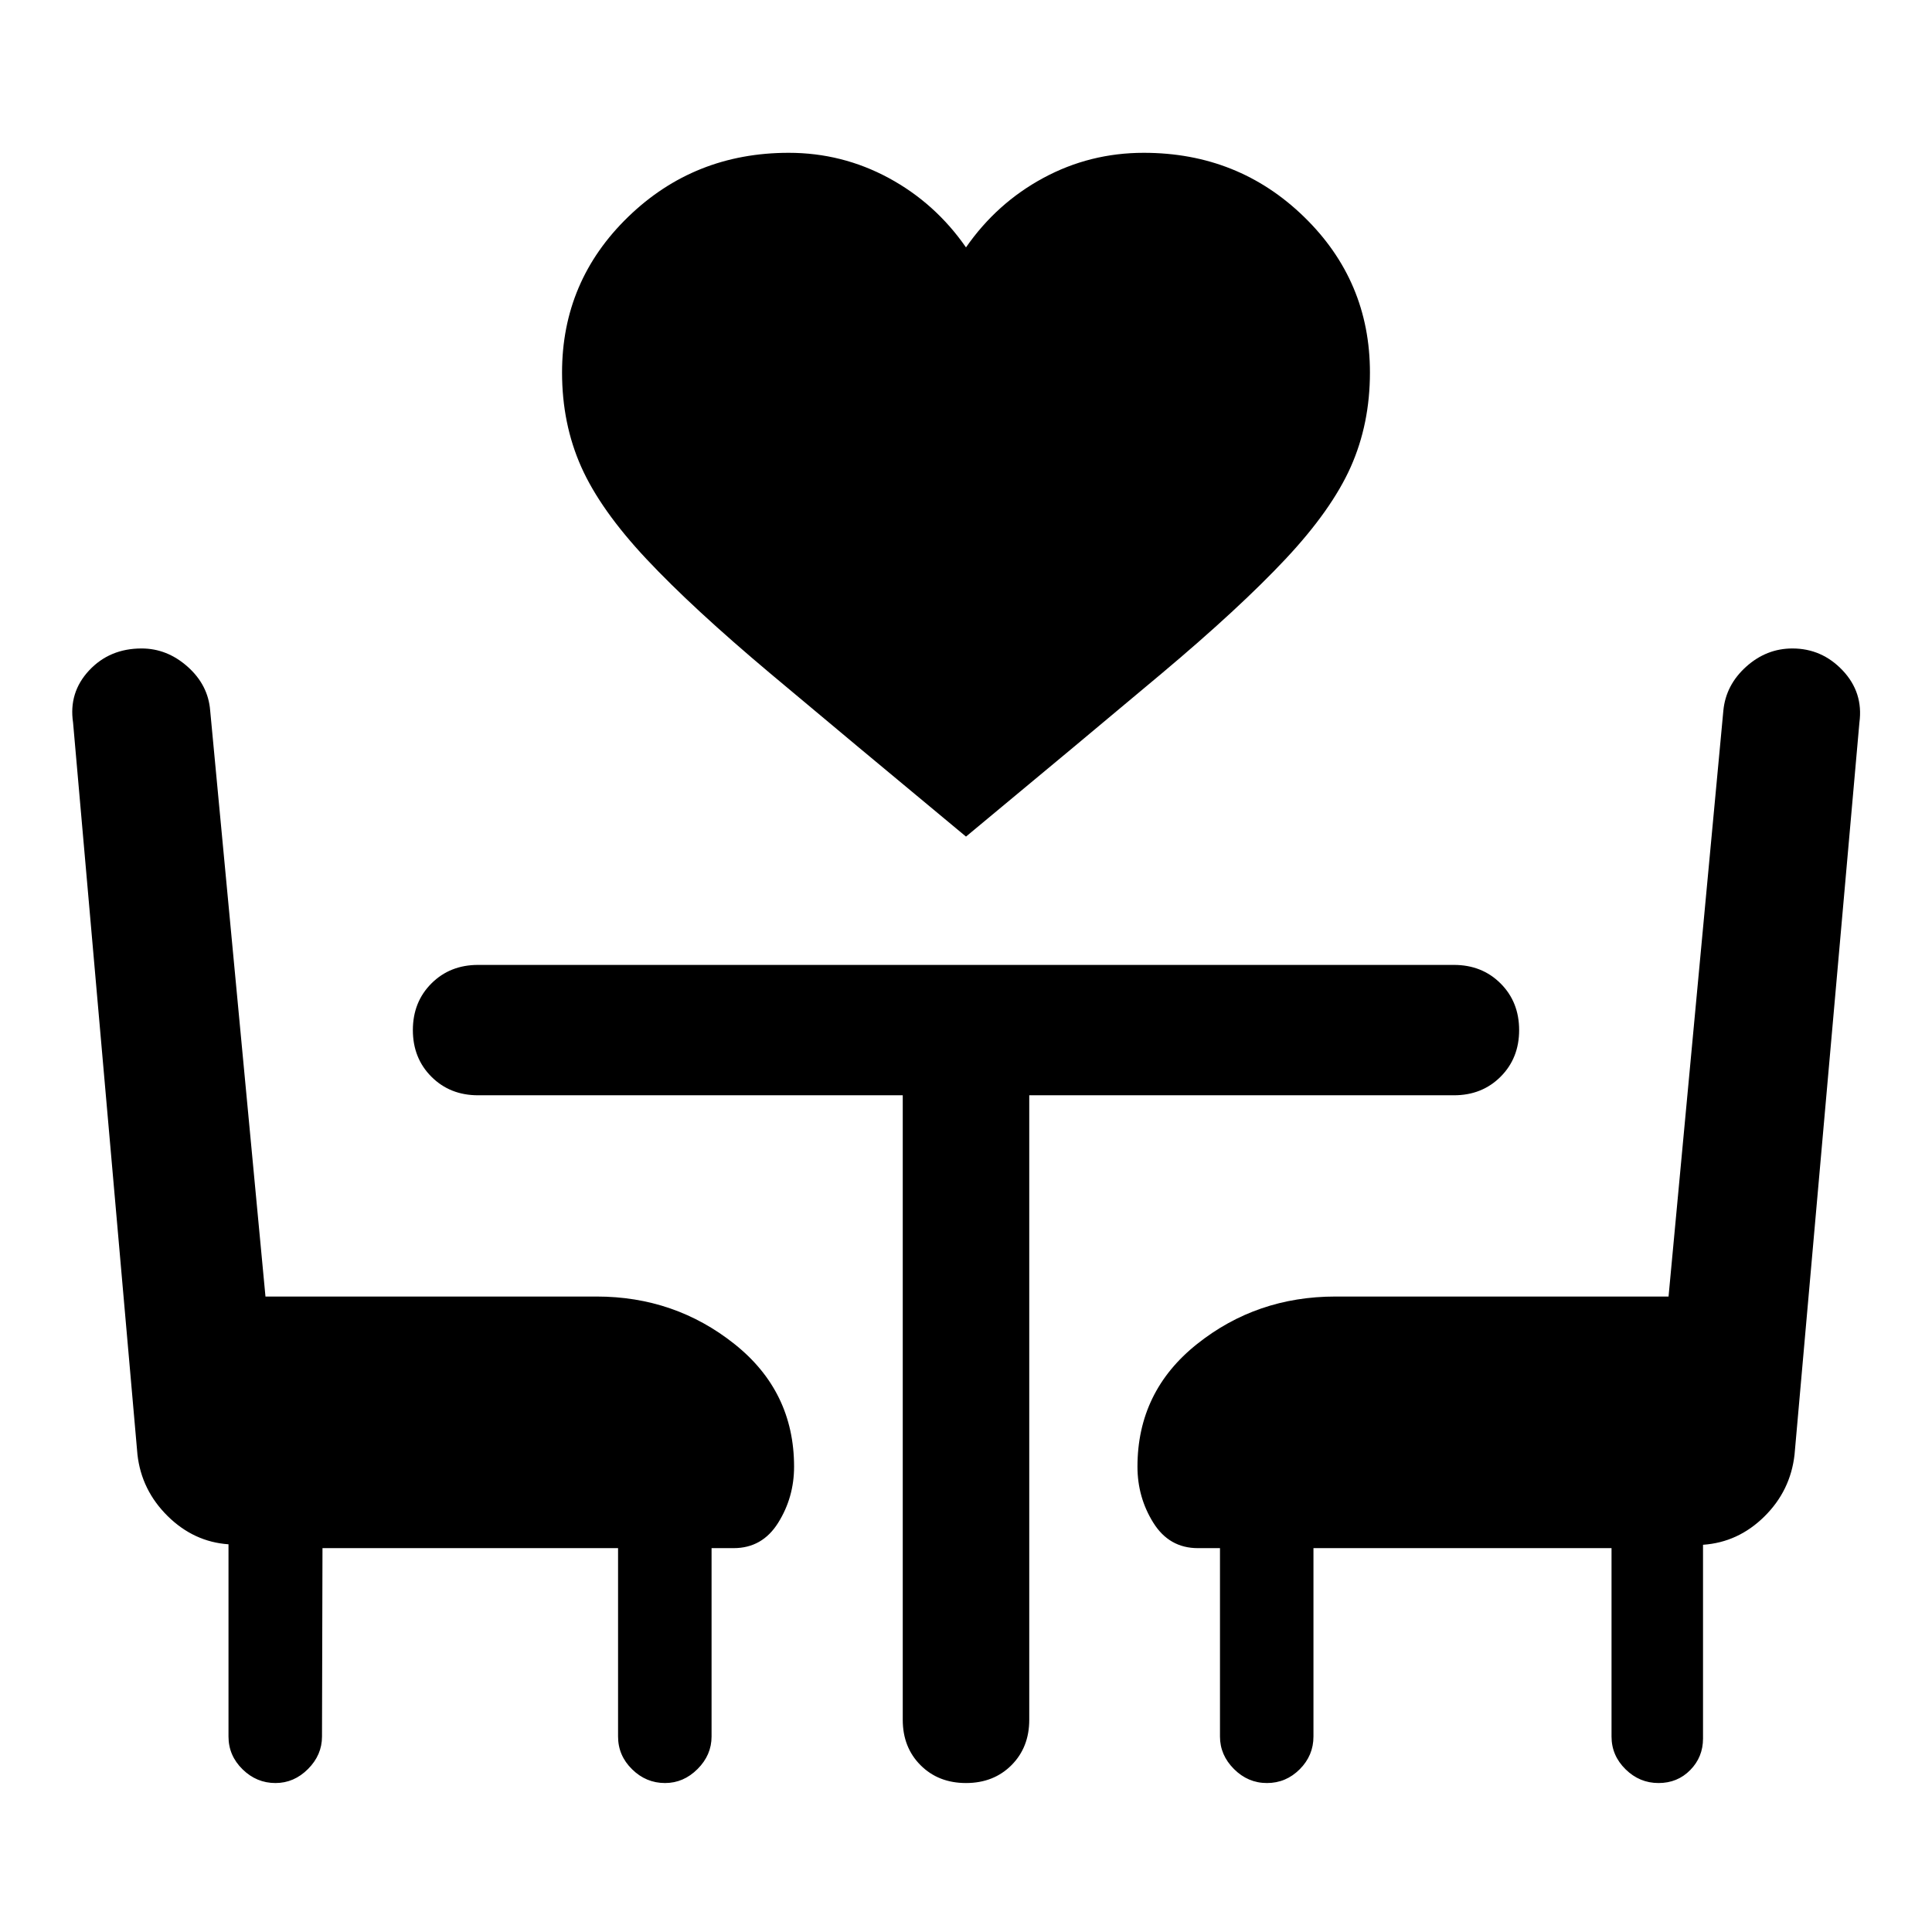 <svg xmlns="http://www.w3.org/2000/svg" width="48" height="48" viewBox="0 -960 960 960"><path d="M480-544.3q-58.43-48.48-97.17-81-38.74-32.53-61.62-56.93-22.88-24.4-32.41-45.8-9.52-21.4-9.52-46.88 0-45.48 32.84-77.32 32.84-31.84 79.79-31.84 26.52 0 49.67 12.5 23.14 12.5 38.42 34.5 15.28-22 38.42-34.5 23.15-12.5 49.91-12.5 46.95 0 79.67 31.84t32.72 77.32q0 25.48-9.52 46.88-9.53 21.4-32.41 45.8-22.88 24.4-61.62 56.93-38.74 32.52-97.17 81ZM160.24-190.74 160-97.13q0 9.2-6.96 16.15-6.95 6.96-16.15 6.96-9.43 0-16.39-6.84-6.96-6.84-6.96-16.27v-95.52q-17.24-1.2-30.24-14.03-13-12.84-15-30.56L36.3-601q-2.23-14.91 7.96-25.85 10.2-10.93 26.11-10.93 12.67 0 22.87 9.07 10.19 9.08 11.19 21.75l27.48 291.2h164.52q38.87 0 68.5 23.58 29.64 23.57 29.64 60.96 0 15.24-7.89 27.86-7.88 12.62-22.11 12.62h-11v93.61q0 9.2-6.96 16.15-6.96 6.96-16.15 6.96-9.44 0-16.39-6.84-6.96-6.84-6.96-16.27v-93.61H160.24ZM824.11-74.02q-9.44 0-16.39-6.84-6.96-6.84-6.96-16.27v-93.61H652.65v93.61q0 9.43-6.83 16.27-6.84 6.84-16.28 6.84-9.43 0-16.39-6.96-6.95-6.95-6.95-16.15v-93.61h-11q-14.24 0-22.12-12.62-7.88-12.62-7.88-27.86 0-37.39 29.63-60.96 29.63-23.58 68.74-23.58h165.52l27.24-291.2q1.24-12.67 11.31-21.75 10.08-9.07 22.99-9.07 14.67 0 24.99 10.93 10.31 10.94 8.31 25.85L891.7-237.24q-2 17.96-15 30.79-13 12.84-30.48 14.04v96.28q0 9.2-6.34 15.65-6.34 6.46-15.77 6.46ZM448.57-415.76H237.54q-13.95 0-23.17-9.22-9.22-9.22-9.22-23.17 0-13.96 9.22-23.18 9.22-9.21 23.17-9.21h484.92q13.95 0 23.17 9.21 9.22 9.22 9.22 23.18 0 13.95-9.22 23.17-9.22 9.22-23.17 9.22H511.43v310.3q0 13.72-8.85 22.58-8.86 8.86-22.58 8.86-13.72 0-22.58-8.86-8.85-8.86-8.85-22.58v-310.3Z"/></svg>